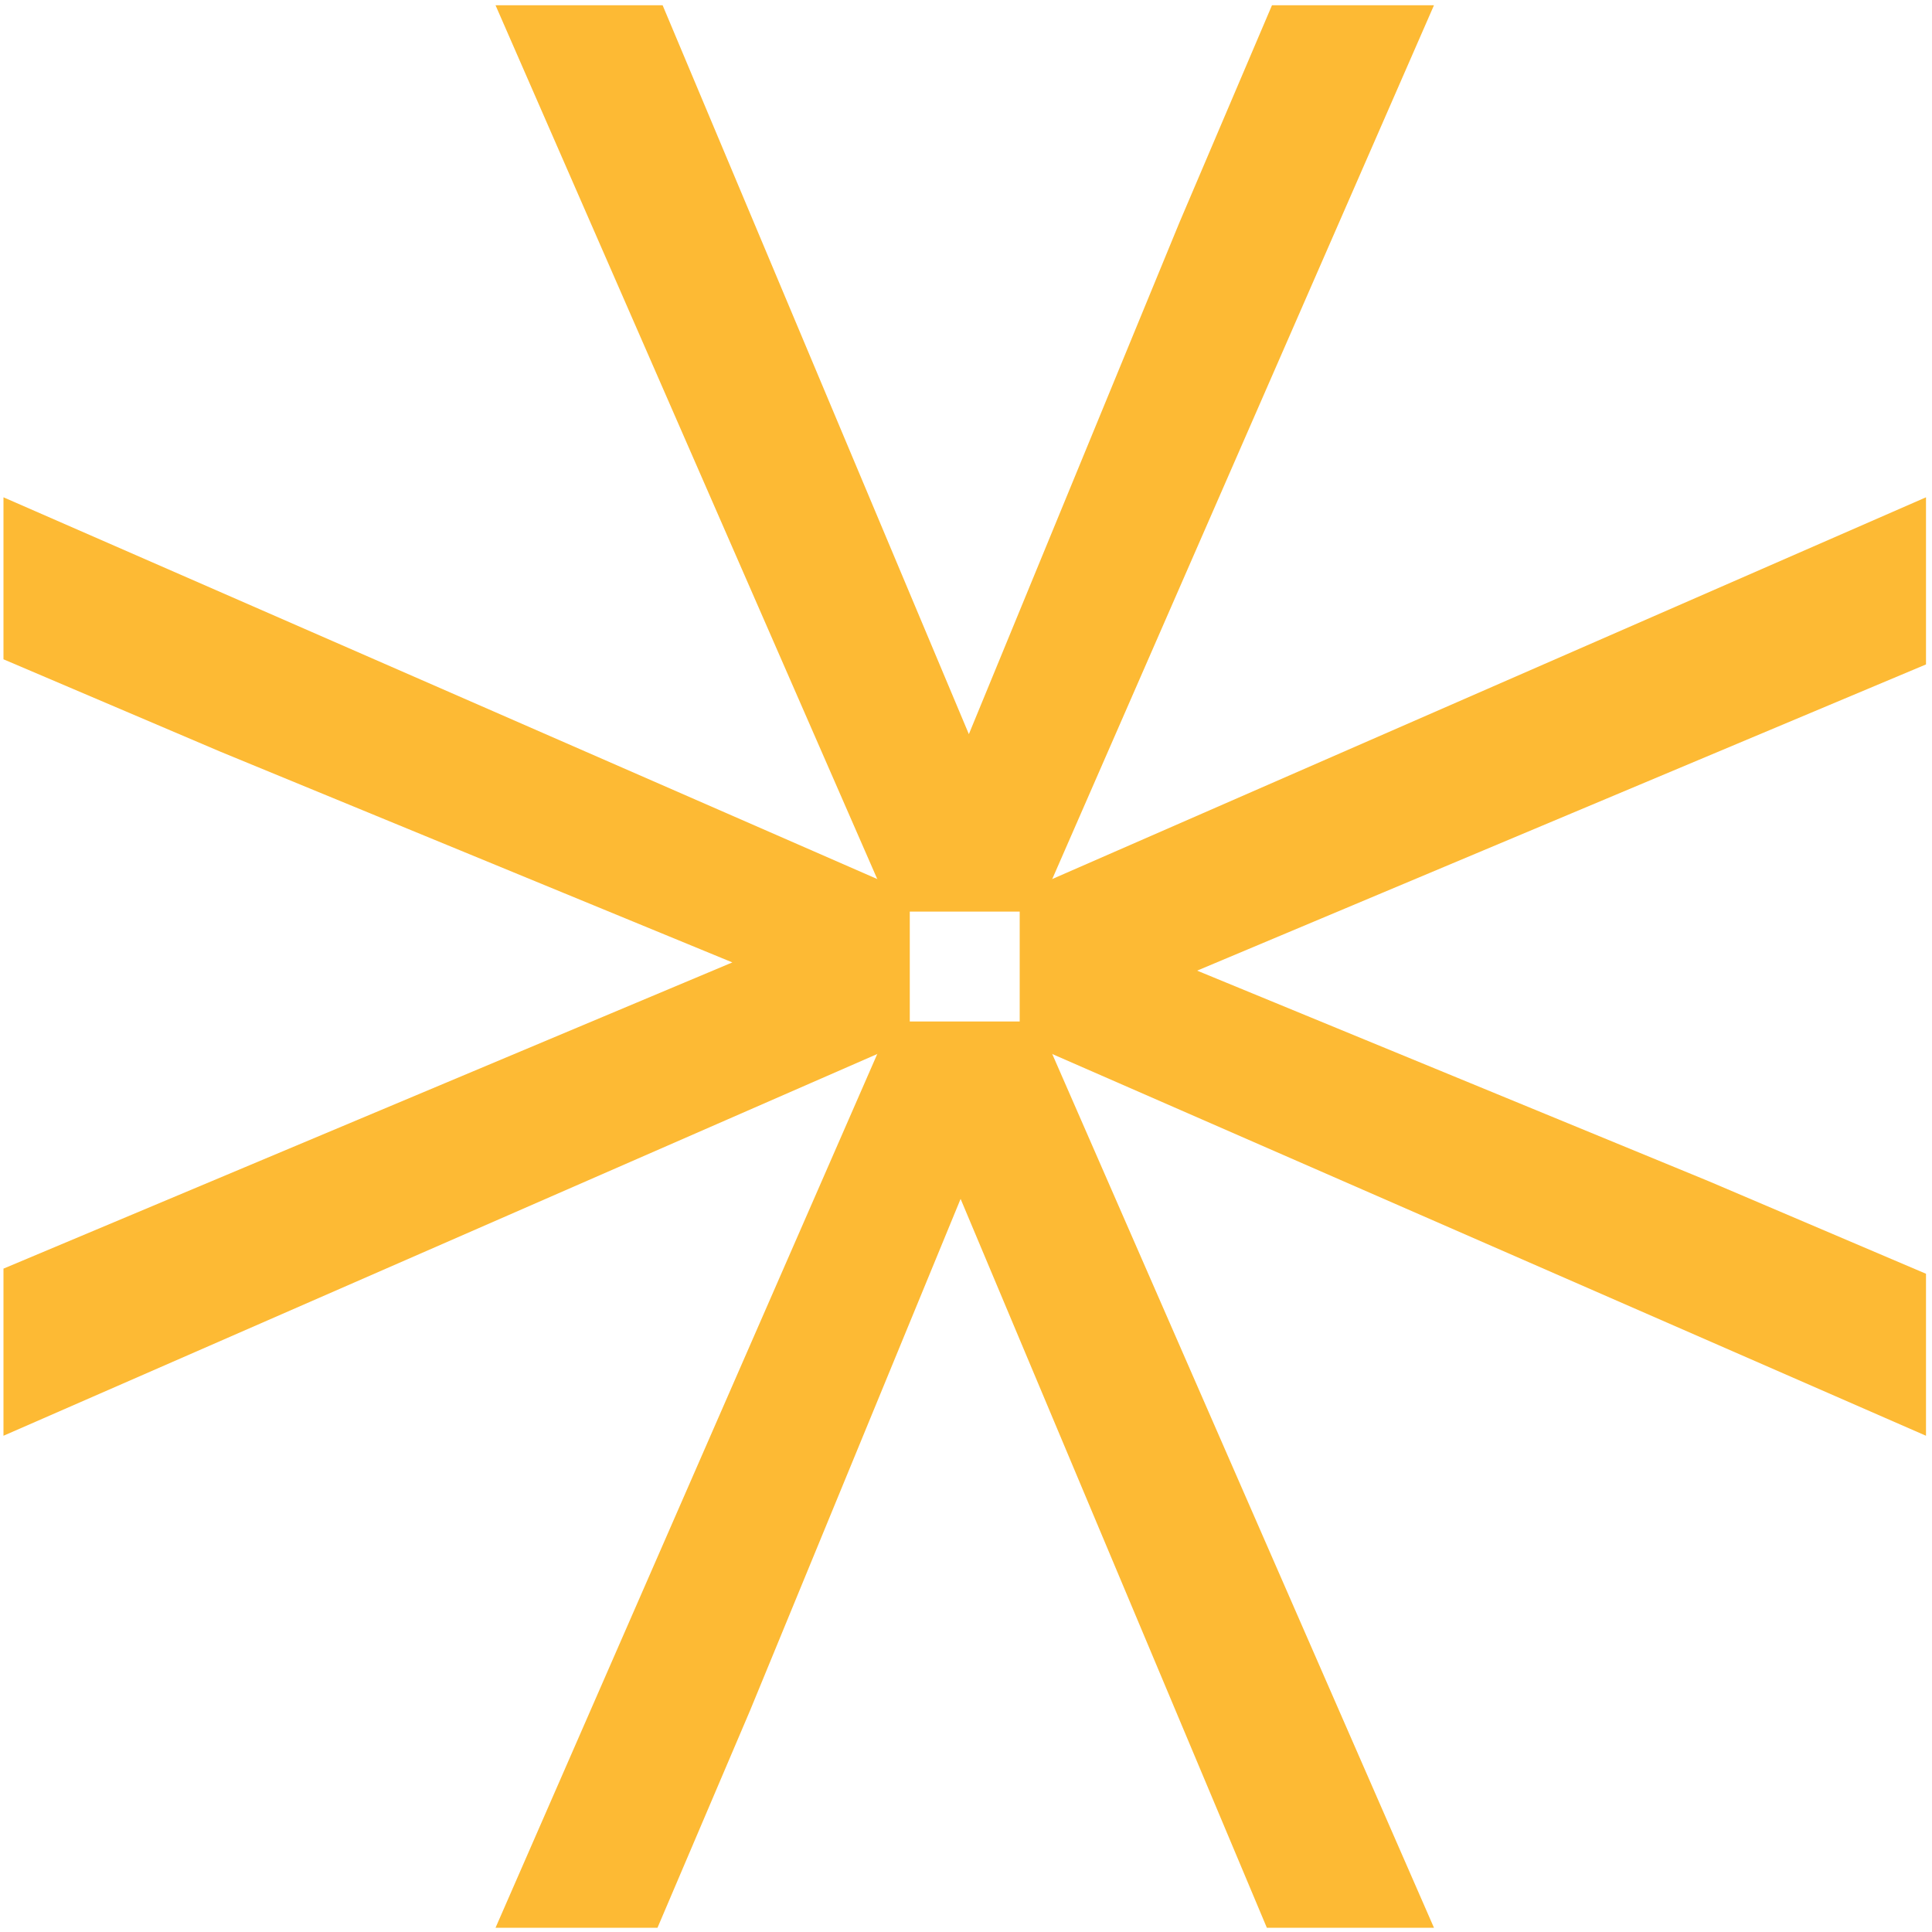 <?xml version="1.0" encoding="UTF-8"?>
<!DOCTYPE svg PUBLIC "-//W3C//DTD SVG 1.1//EN" "http://www.w3.org/Graphics/SVG/1.1/DTD/svg11.dtd">
<!-- Creator: CorelDRAW 2021 (64 Bit) -->
<svg xmlns="http://www.w3.org/2000/svg" xml:space="preserve" width="512px" height="512px" version="1.1" shape-rendering="geometricPrecision" text-rendering="geometricPrecision" image-rendering="optimizeQuality" fill-rule="evenodd" clip-rule="evenodd"
viewBox="0 0 512 512"
 xmlns:xlink="http://www.w3.org/1999/xlink"
 xmlns:xodm="http://www.corel.com/coreldraw/odm/2003">
 <g id="Camada_x0020_1">
  <g>
   <path fill="#FDBA34" fill-rule="nonzero" d="M296.21 416.18l-41.23 -95.4 41.23 95.4zm-59.96 -145.48l38.84 0 104.93 240.18 -44.29 0 -81.16 -193.16 -55.8 135.59 -24.53 57.57 -42.92 0 104.93 -240.18z"/>
  </g>
  <g>
   <path fill="#FDBA34" fill-rule="nonzero" d="M215.12 96.1l41.23 95.4 -41.23 -95.4zm59.97 145.48l-38.84 0 -104.93 -240.19 44.28 0 81.16 193.17 55.8 -135.59 24.53 -57.58 42.93 0 -104.93 240.19z"/>
  </g>
  <g>
   <path fill="#FDBA34" fill-rule="nonzero" d="M95.63 296.68l95.39 -41.22 -95.39 41.22zm145.47 -59.96l0 38.84 -240.18 104.93 0 -44.29 193.16 -81.15 -135.59 -55.81 -57.57 -24.52 0 -42.93 240.18 104.93z"/>
  </g>
  <g>
   <path fill="#FDBA34" fill-rule="nonzero" d="M415.7 215.6l-95.39 41.22 95.39 -41.22zm-145.47 59.96l0 -38.84 240.18 -104.93 0 44.29 -193.16 81.15 135.59 55.81 57.57 24.52 0 42.93 -240.18 -104.93z"/>
  </g>
 </g>
</svg>
